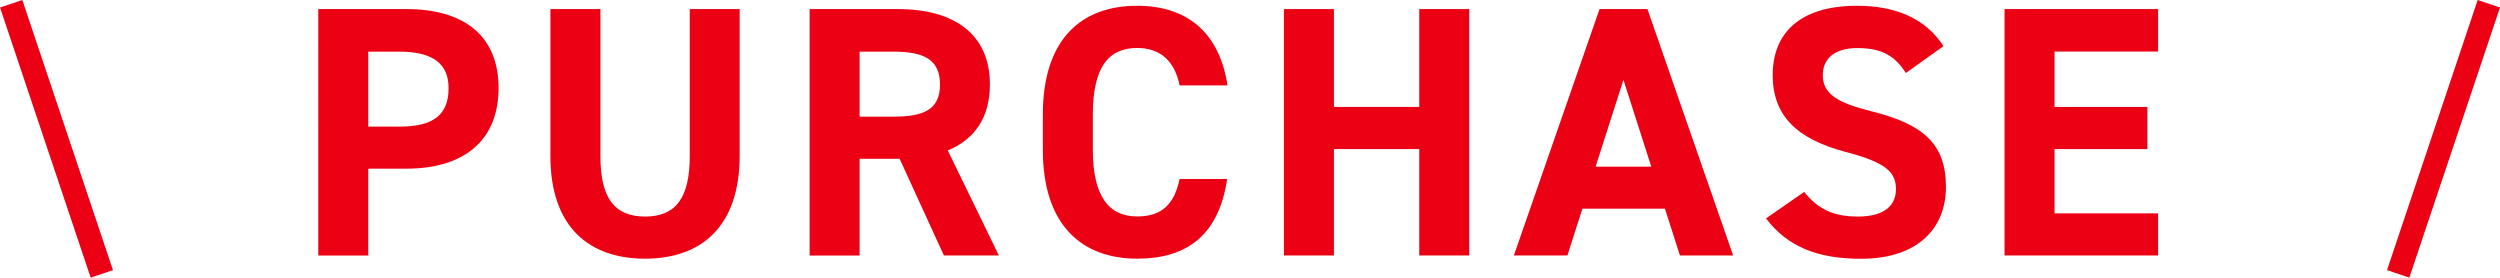 <?xml version="1.0" encoding="UTF-8"?><svg id="_レイヤー_2" xmlns="http://www.w3.org/2000/svg" viewBox="0 0 273.03 30.31"><defs><style>.cls-1{fill:none;stroke:#eb0014;stroke-miterlimit:10;stroke-width:2.57px;}.cls-2{fill:#eb0014;stroke-width:0px;}</style></defs><g id="_レイヤー_1-2"><path class="cls-2" d="m40.22,18.43v9.48h-5.46V.99h9.63c6.2,0,10.06,2.85,10.06,8.62s-3.82,8.81-10.06,8.81h-4.17Zm3.39-4.6c3.78,0,5.38-1.33,5.38-4.21,0-2.57-1.6-3.98-5.38-3.98h-3.39v8.19h3.39Z"/><path class="cls-2" d="m80.78.99v15.99c0,7.96-4.37,11.27-10.34,11.27s-10.33-3.32-10.33-11.23V.99h5.46v16.03c0,4.6,1.52,6.63,4.88,6.63s4.88-2.03,4.88-6.63V.99h5.46Z"/><path class="cls-2" d="m103.09,27.91l-4.84-10.57h-4.37v10.57h-5.46V.99h9.63c6.2,0,10.06,2.77,10.06,8.23,0,3.63-1.68,6.01-4.6,7.21l5.58,11.47h-6.01Zm-5.54-15.17c3.24,0,5.11-.7,5.11-3.51s-1.87-3.59-5.11-3.59h-3.67v7.1h3.67Z"/><path class="cls-2" d="m128.83,9.34c-.51-2.54-1.99-4.1-4.64-4.1-3.16,0-4.84,2.14-4.84,7.29v3.82c0,4.99,1.68,7.29,4.84,7.29,2.73,0,4.06-1.37,4.64-4.09h5.19c-.9,6.04-4.29,8.7-9.83,8.7-6.05,0-10.3-3.67-10.3-11.9v-3.82c0-8.31,4.25-11.9,10.3-11.9,5.34,0,8.97,2.81,9.87,8.7h-5.23Z"/><path class="cls-2" d="m145.68,11.68h9.32V.99h5.46v26.91h-5.46v-11.62h-9.32v11.62h-5.46V.99h5.46v10.69Z"/><path class="cls-2" d="m165.33,27.91L174.69.99h5.23l9.36,26.91h-5.81l-1.64-5.11h-9.01l-1.64,5.11h-5.85Zm8.93-9.71h6.08l-3.04-9.48-3.04,9.48Z"/><path class="cls-2" d="m208.15,7.98c-1.17-1.83-2.57-2.73-5.3-2.73-2.46,0-3.78,1.13-3.78,2.96,0,2.11,1.72,3.04,5.3,3.94,5.62,1.4,8.15,3.51,8.15,8.27,0,4.41-2.96,7.84-9.28,7.84-4.72,0-8-1.29-10.37-4.41l4.17-2.89c1.44,1.79,3.08,2.69,5.85,2.69,3.12,0,4.17-1.37,4.17-3,0-1.87-1.13-2.92-5.5-4.06-5.3-1.4-7.96-3.94-7.96-8.39s2.81-7.57,9.21-7.57c4.29,0,7.53,1.44,9.44,4.41l-4.1,2.93Z"/><path class="cls-2" d="m235.69.99v4.64h-11.31v6.05h10.14v4.6h-10.14v7.02h11.31v4.6h-16.77V.99h16.77Z"/><line class="cls-1" x1="1.22" y1=".41" x2="11.12" y2="29.91"/><line class="cls-1" x1="271.81" y1=".41" x2="261.91" y2="29.91"/></g></svg>